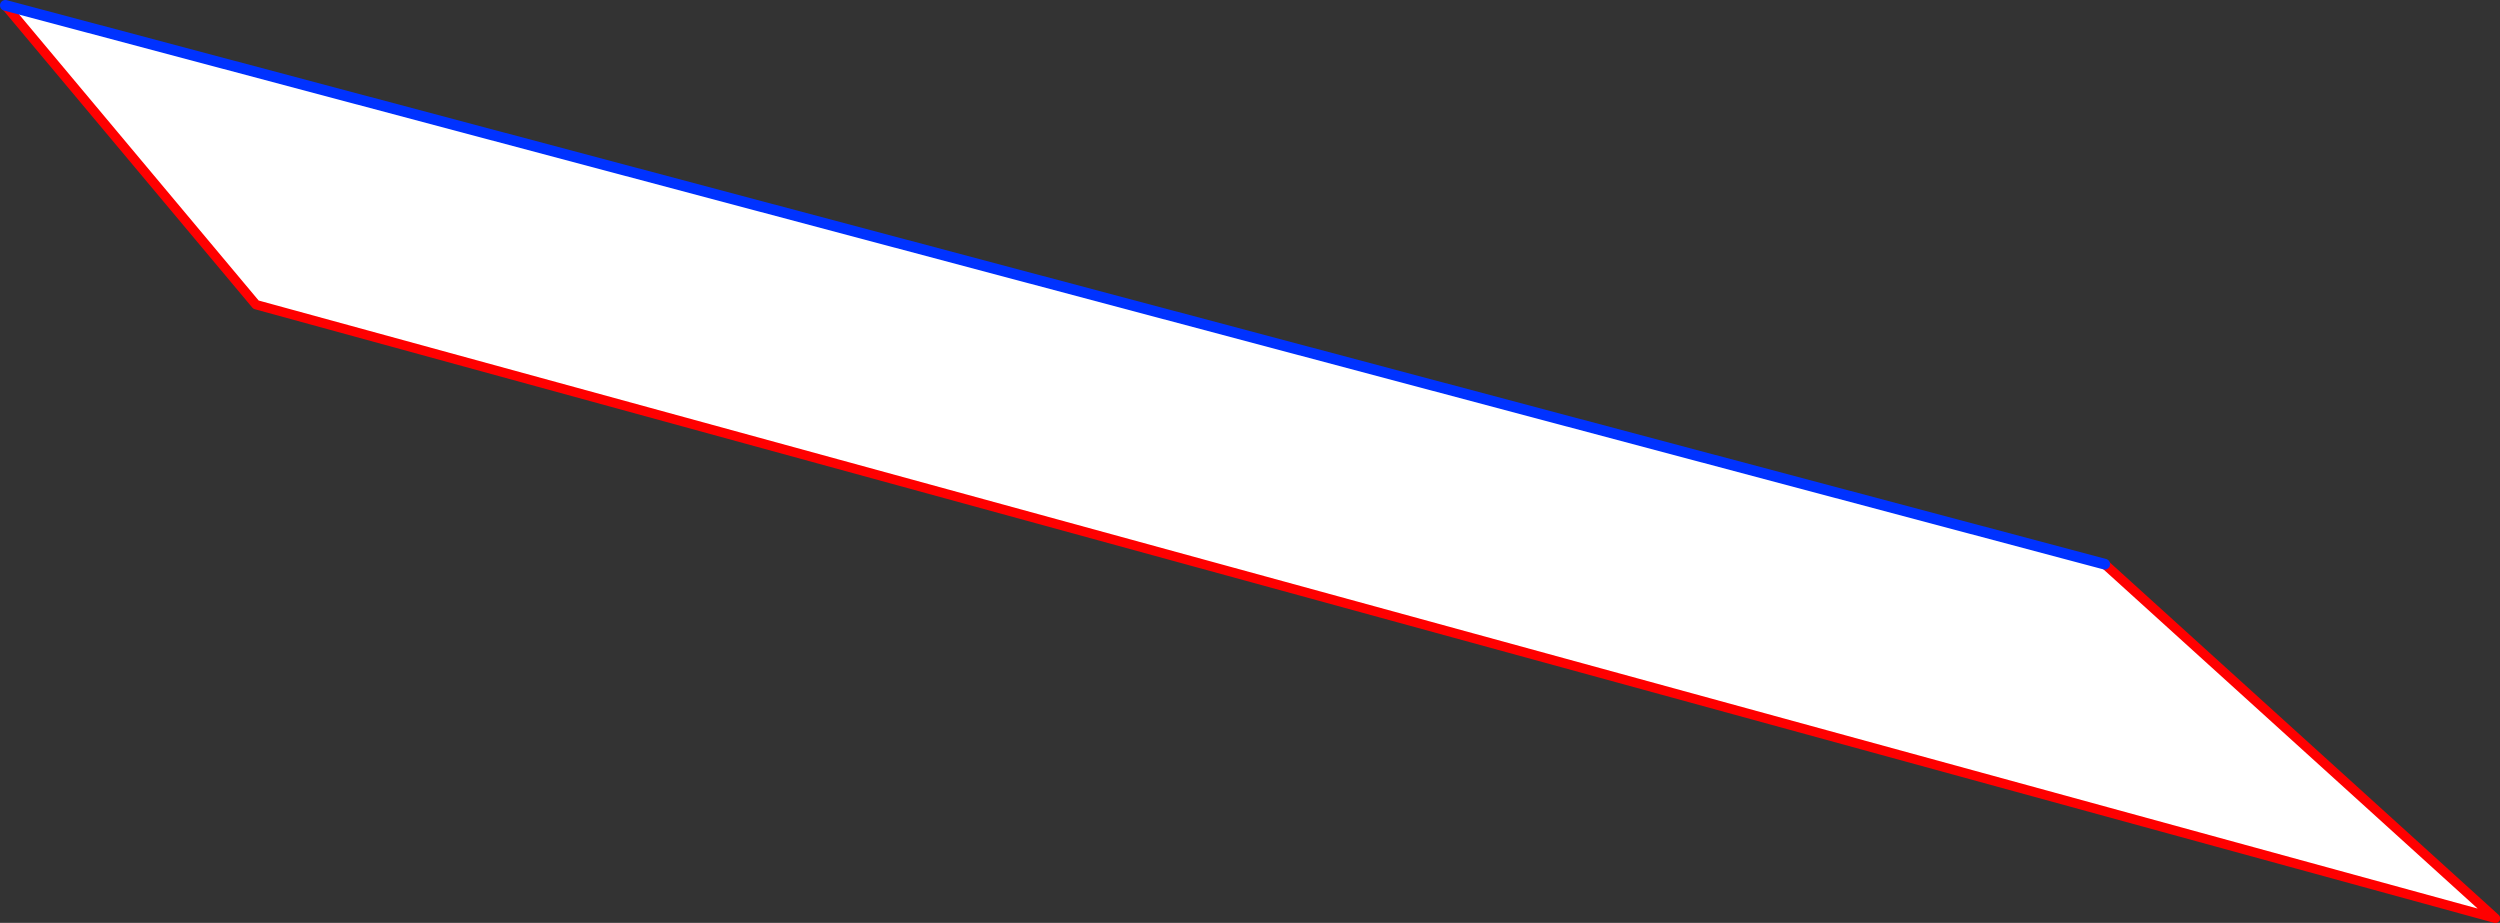 <?xml version="1.0" encoding="UTF-8" standalone="no"?>
<svg xmlns:xlink="http://www.w3.org/1999/xlink" height="171.6px" width="464.85px" xmlns="http://www.w3.org/2000/svg">
  <rect width="100%" height="100%" fill="#333333" stroke="none"/>
  <g transform="matrix(1.0, 0.0, 0.0, 1.0, -182.6, -176.1)">
    <path d="M573.95 281.0 L646.6 346.85 230.2 232.75 183.6 177.1 573.95 281.0" fill="#ffffff" fill-rule="evenodd" stroke="none"/>
    <path d="M573.95 281.0 L646.6 346.85 230.2 232.75 183.6 177.1" fill="none" stroke="#ff0000" stroke-linecap="round" stroke-linejoin="round" stroke-width="1.75"/>
    <path d="M183.6 177.1 L573.95 281.0 Z" fill="none" stroke="#0032ff" stroke-linecap="round" stroke-linejoin="round" stroke-width="2.0"/>
  </g>
</svg>
